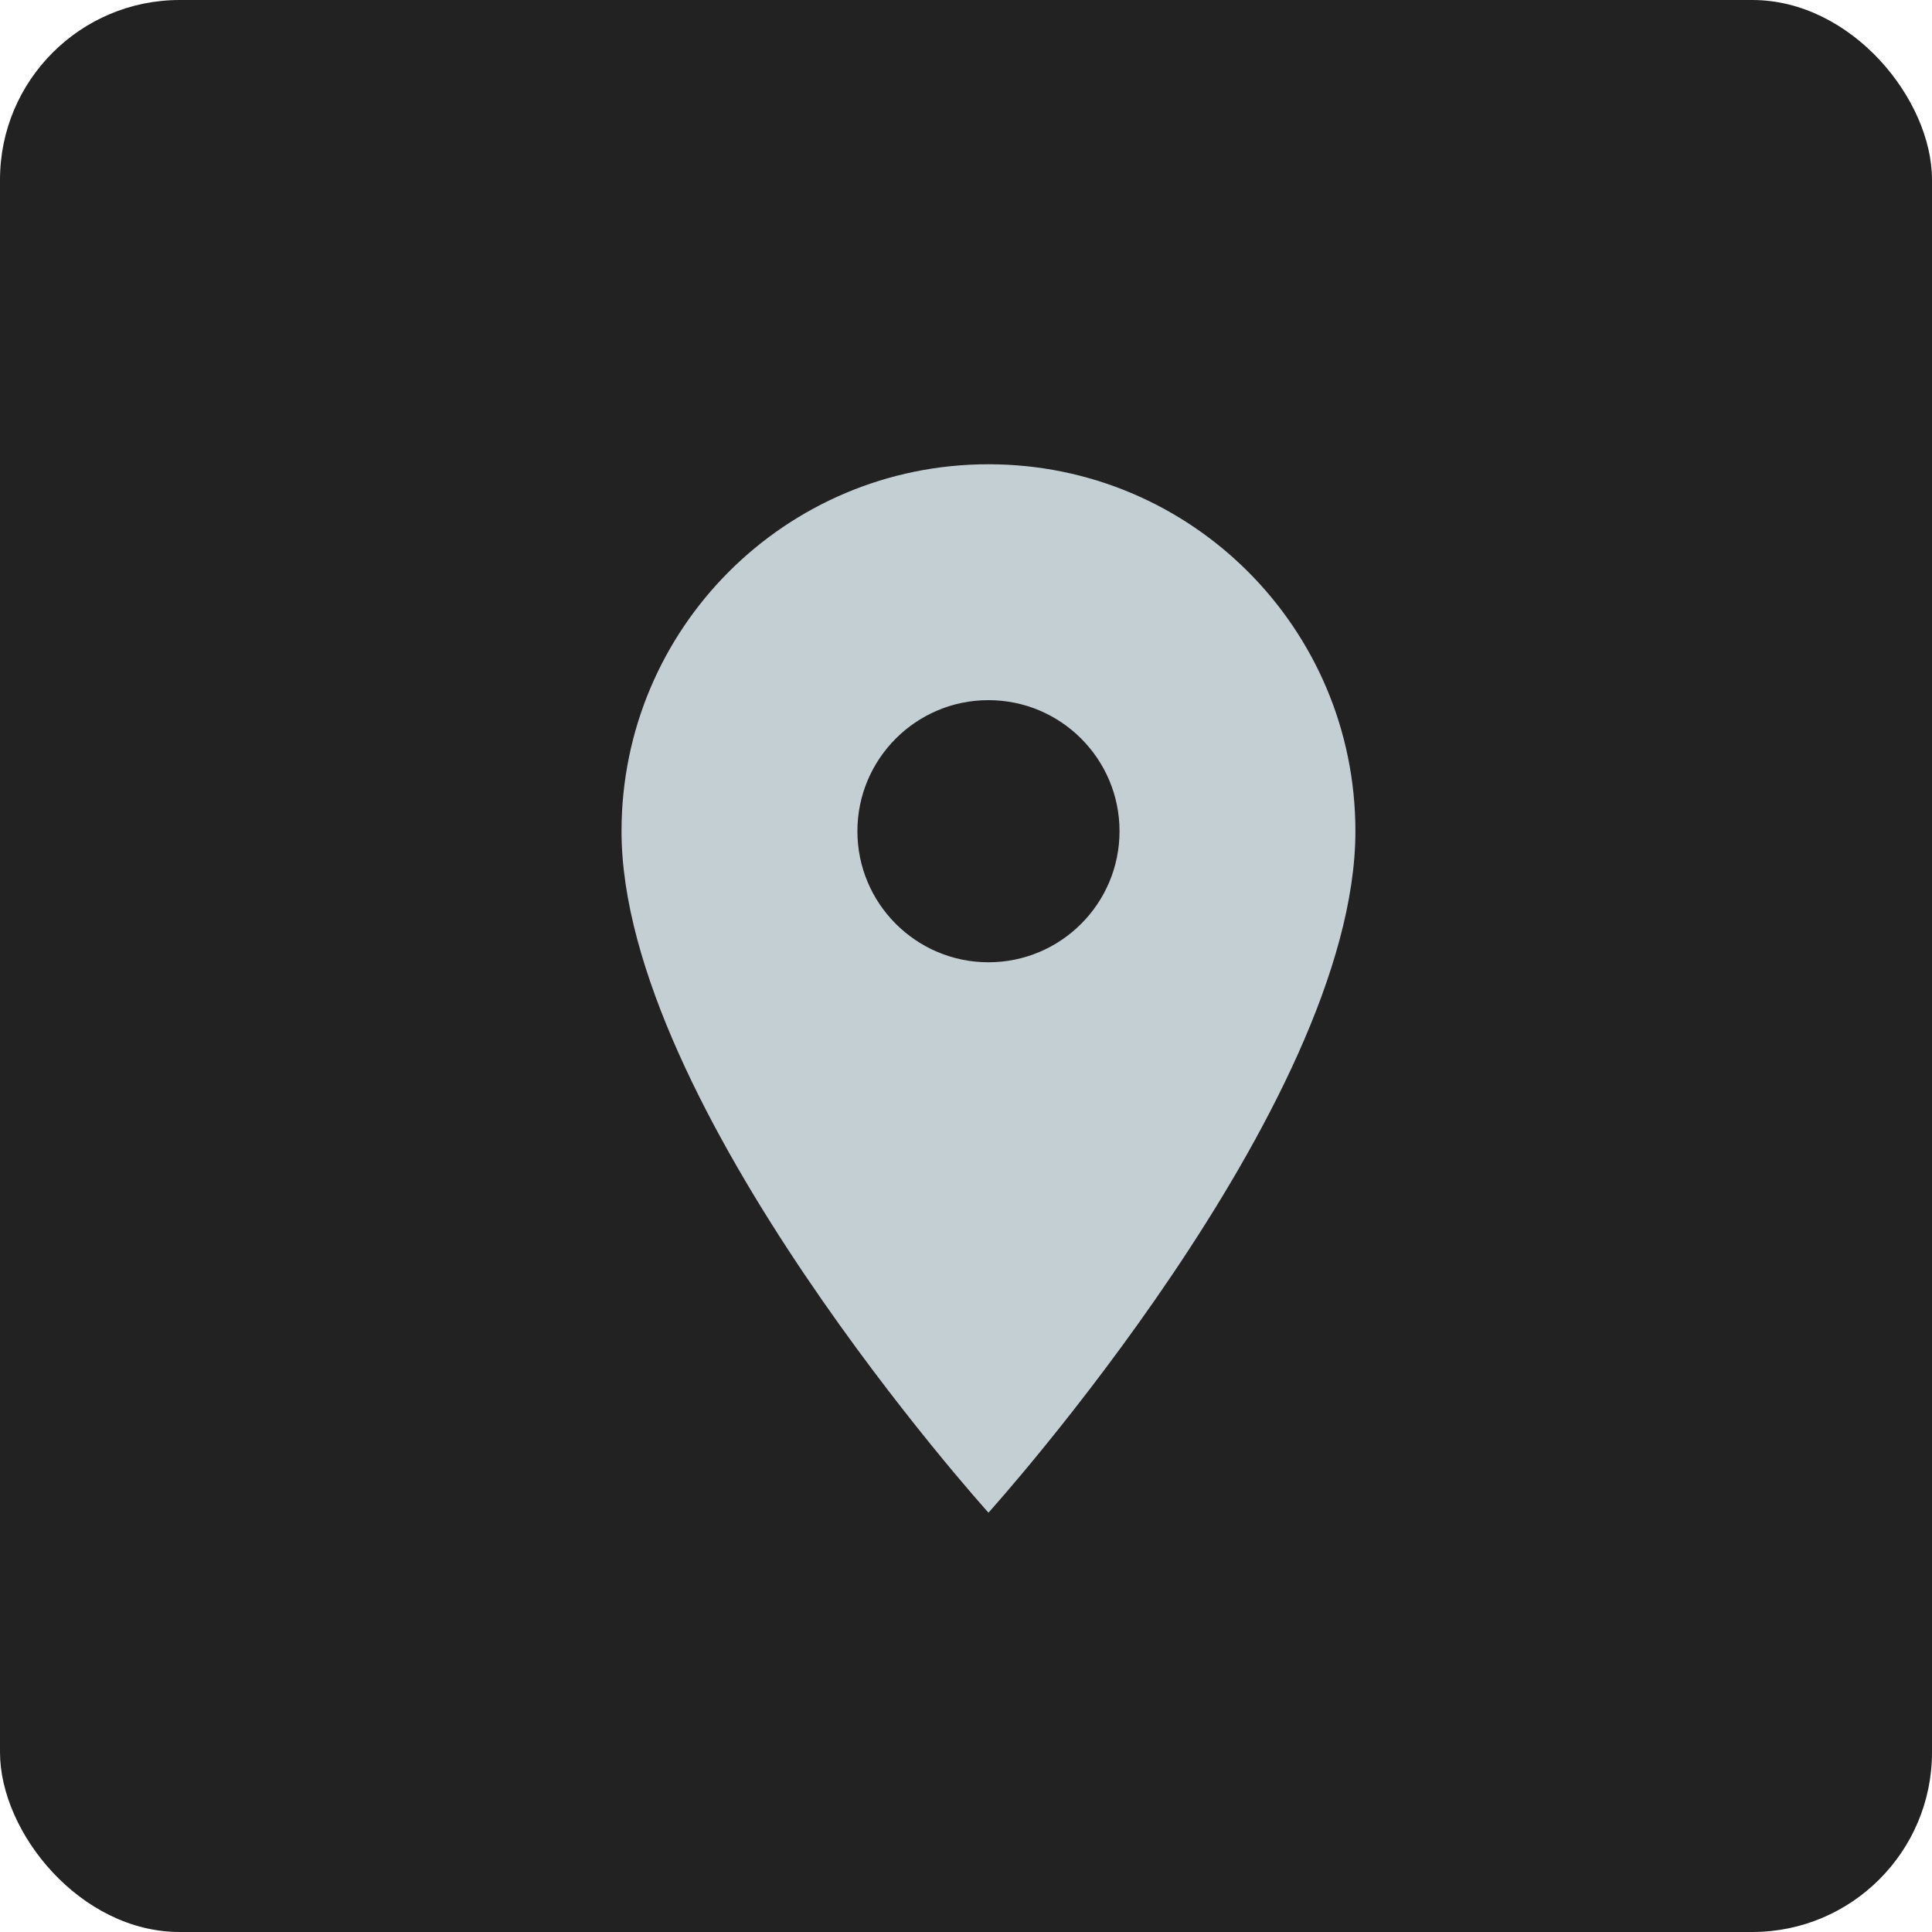 <svg xmlns="http://www.w3.org/2000/svg" width="43" height="43" viewBox="0 0 43 43" fill="none"><rect width="43" height="43" rx="4" fill="#222222"></rect><path fill-rule="evenodd" clip-rule="evenodd" d="M13.833 18.5C13.833 13.985 17.485 10.333 22 10.333C26.515 10.333 30.167 13.985 30.167 18.5C30.167 24.625 22 33.667 22 33.667C22 33.667 13.833 24.625 13.833 18.5ZM19.083 18.5C19.083 20.11 20.39 21.417 22 21.417C23.61 21.417 24.917 20.11 24.917 18.5C24.917 16.89 23.61 15.583 22 15.583C20.39 15.583 19.083 16.89 19.083 18.5Z" fill="#C4CFD4"></path></svg>